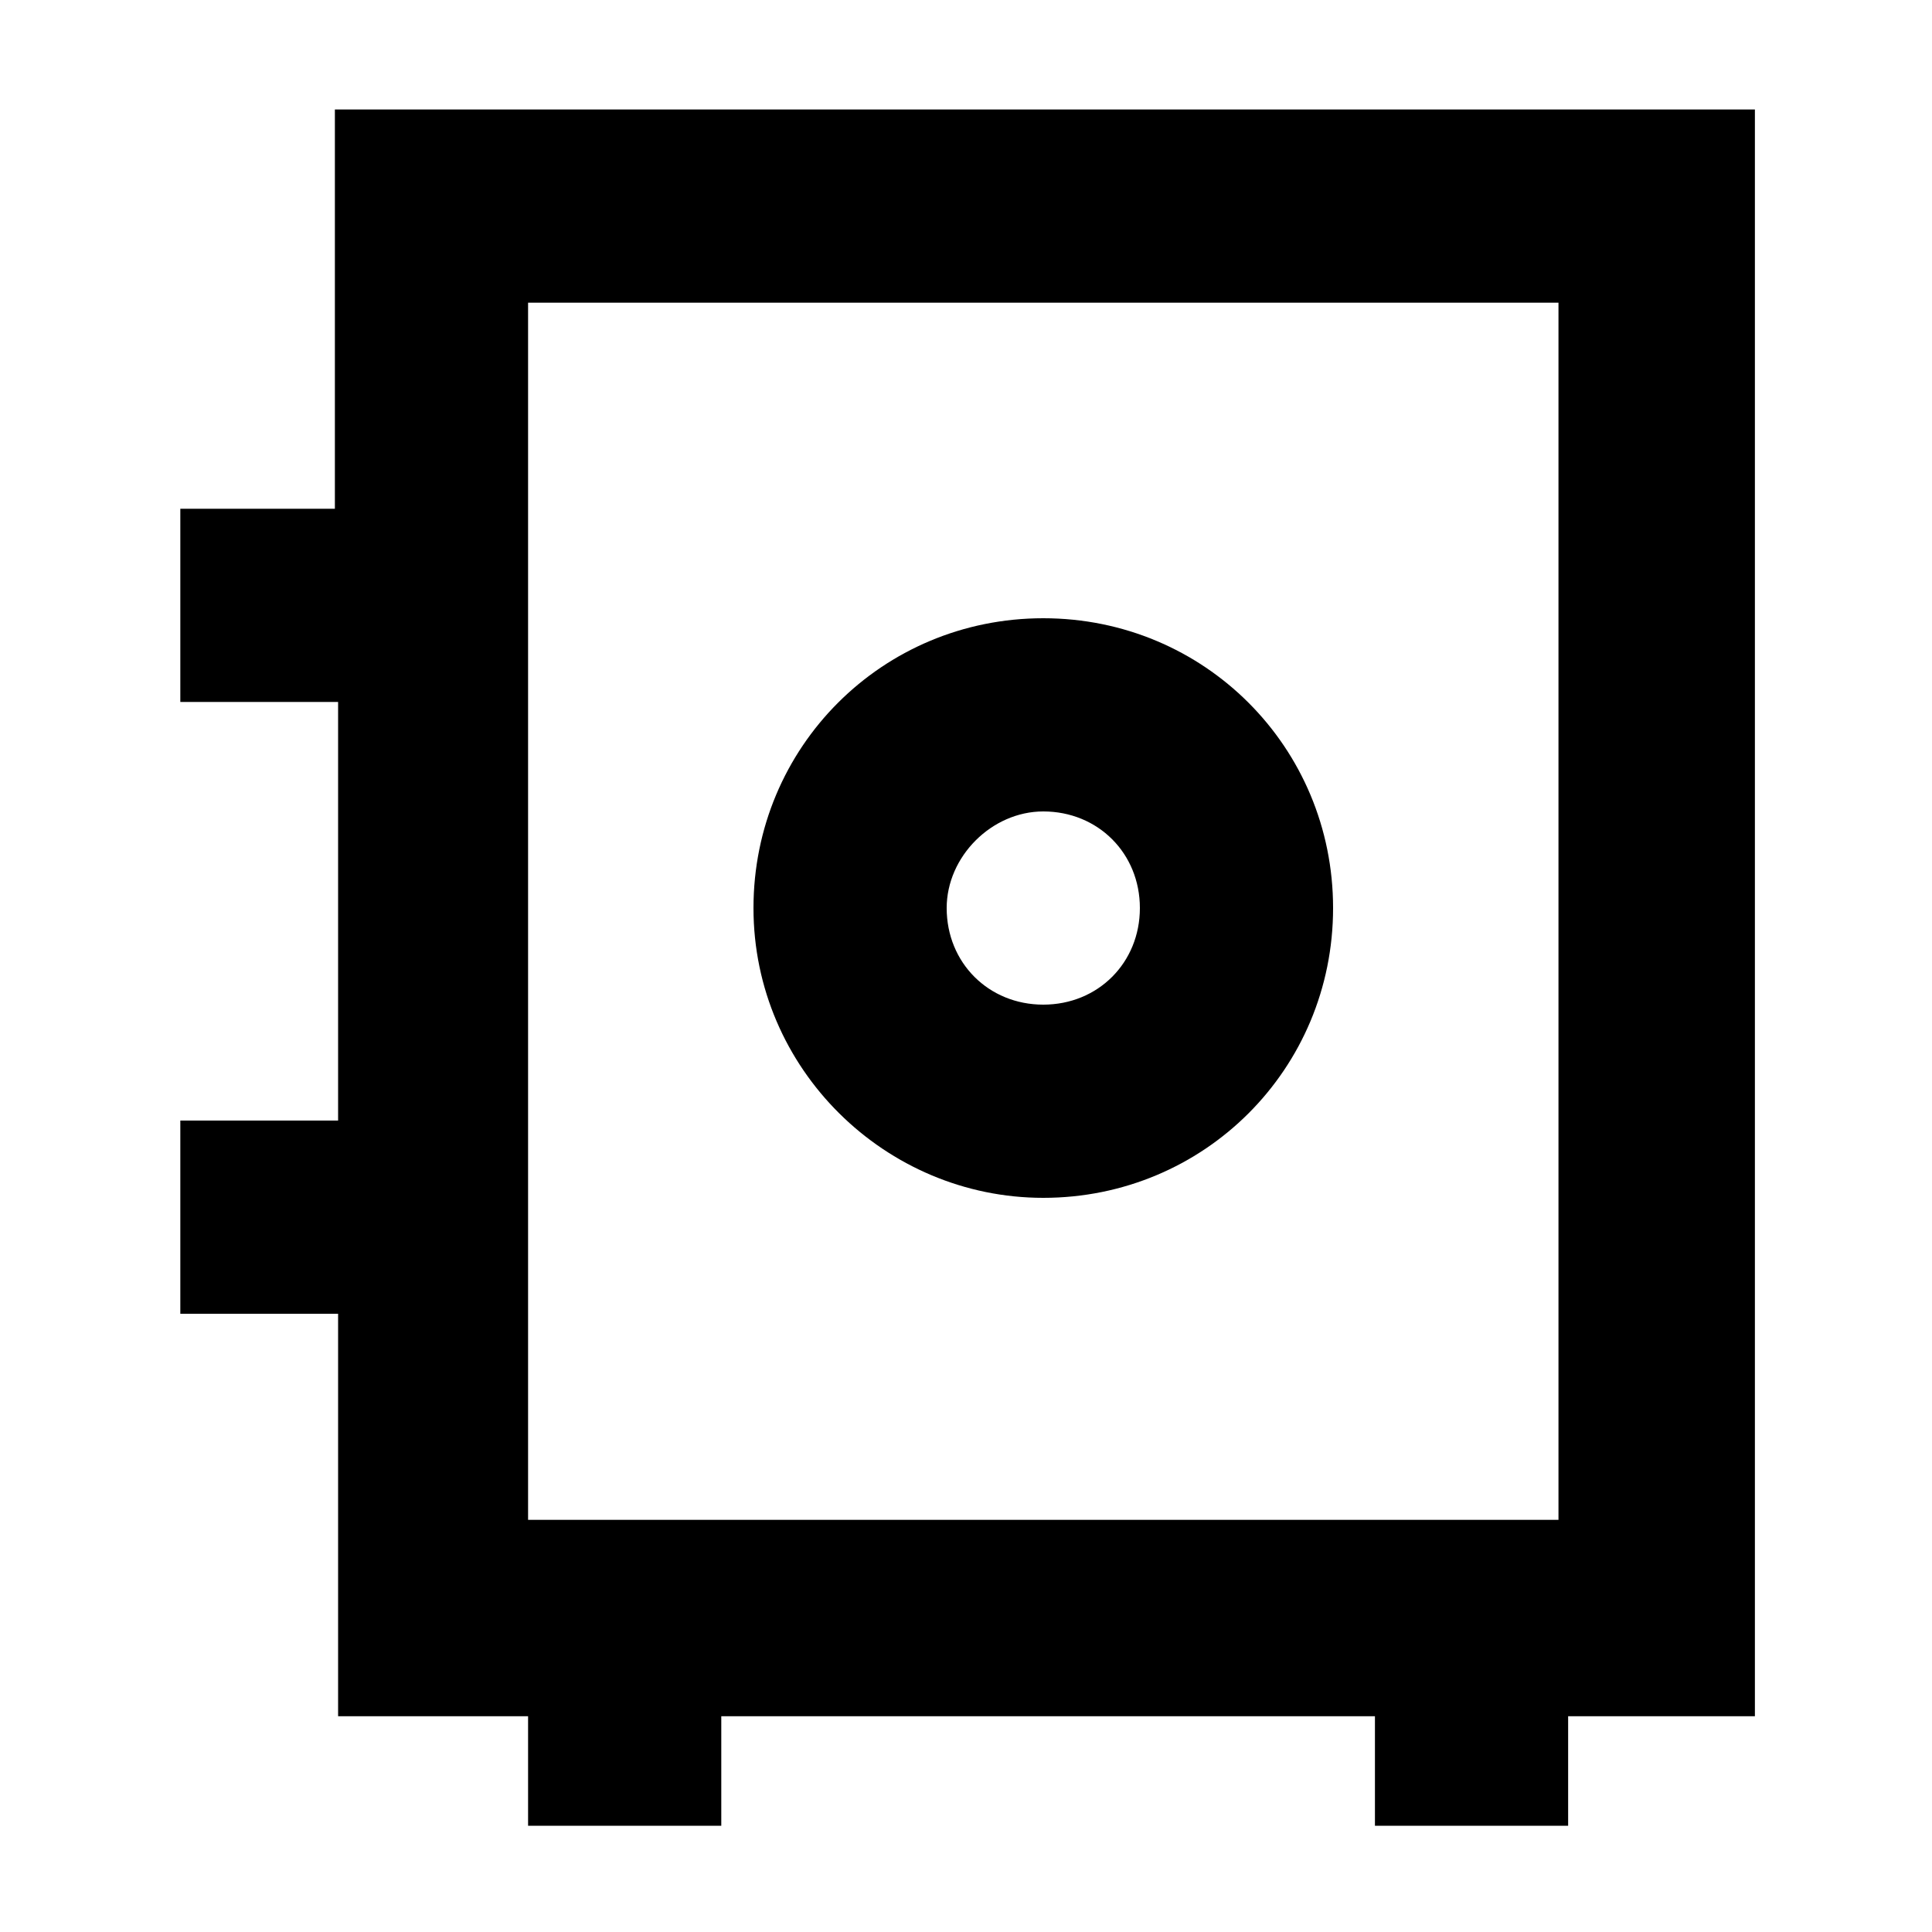 <?xml version="1.0" encoding="utf-8"?>
<!-- Generator: Adobe Illustrator 21.0.2, SVG Export Plug-In . SVG Version: 6.00 Build 0)  -->
<svg version="1.1" id="Layer_1" xmlns="http://www.w3.org/2000/svg" xmlns:xlink="http://www.w3.org/1999/xlink" x="0px" y="0px"
	 viewBox="0 0 60 60" style="enable-background:new 0 0 60 60;" xml:space="preserve">
<title>Artboard 624</title>
<path d="M10.4,3.4v12.4H5.6v6h4.9v13H5.6v6h4.9v12.5h5.9v3.4h6v-3.4h20.3v3.4h6v-3.4h5.8V3.4H10.4z M48.4,47.2h-32V9.4h32V47.2z"/>
<path d="M32.4,37.2c5,0,9-4,9-9s-4-9-9-9s-9,4-9,9S27.5,37.2,32.4,37.2z M32.4,25.2c1.7,0,3,1.3,3,3s-1.3,3-3,3c-1.7,0-3-1.3-3-3
	l0,0C29.4,26.6,30.8,25.2,32.4,25.2z"/>
</svg>
